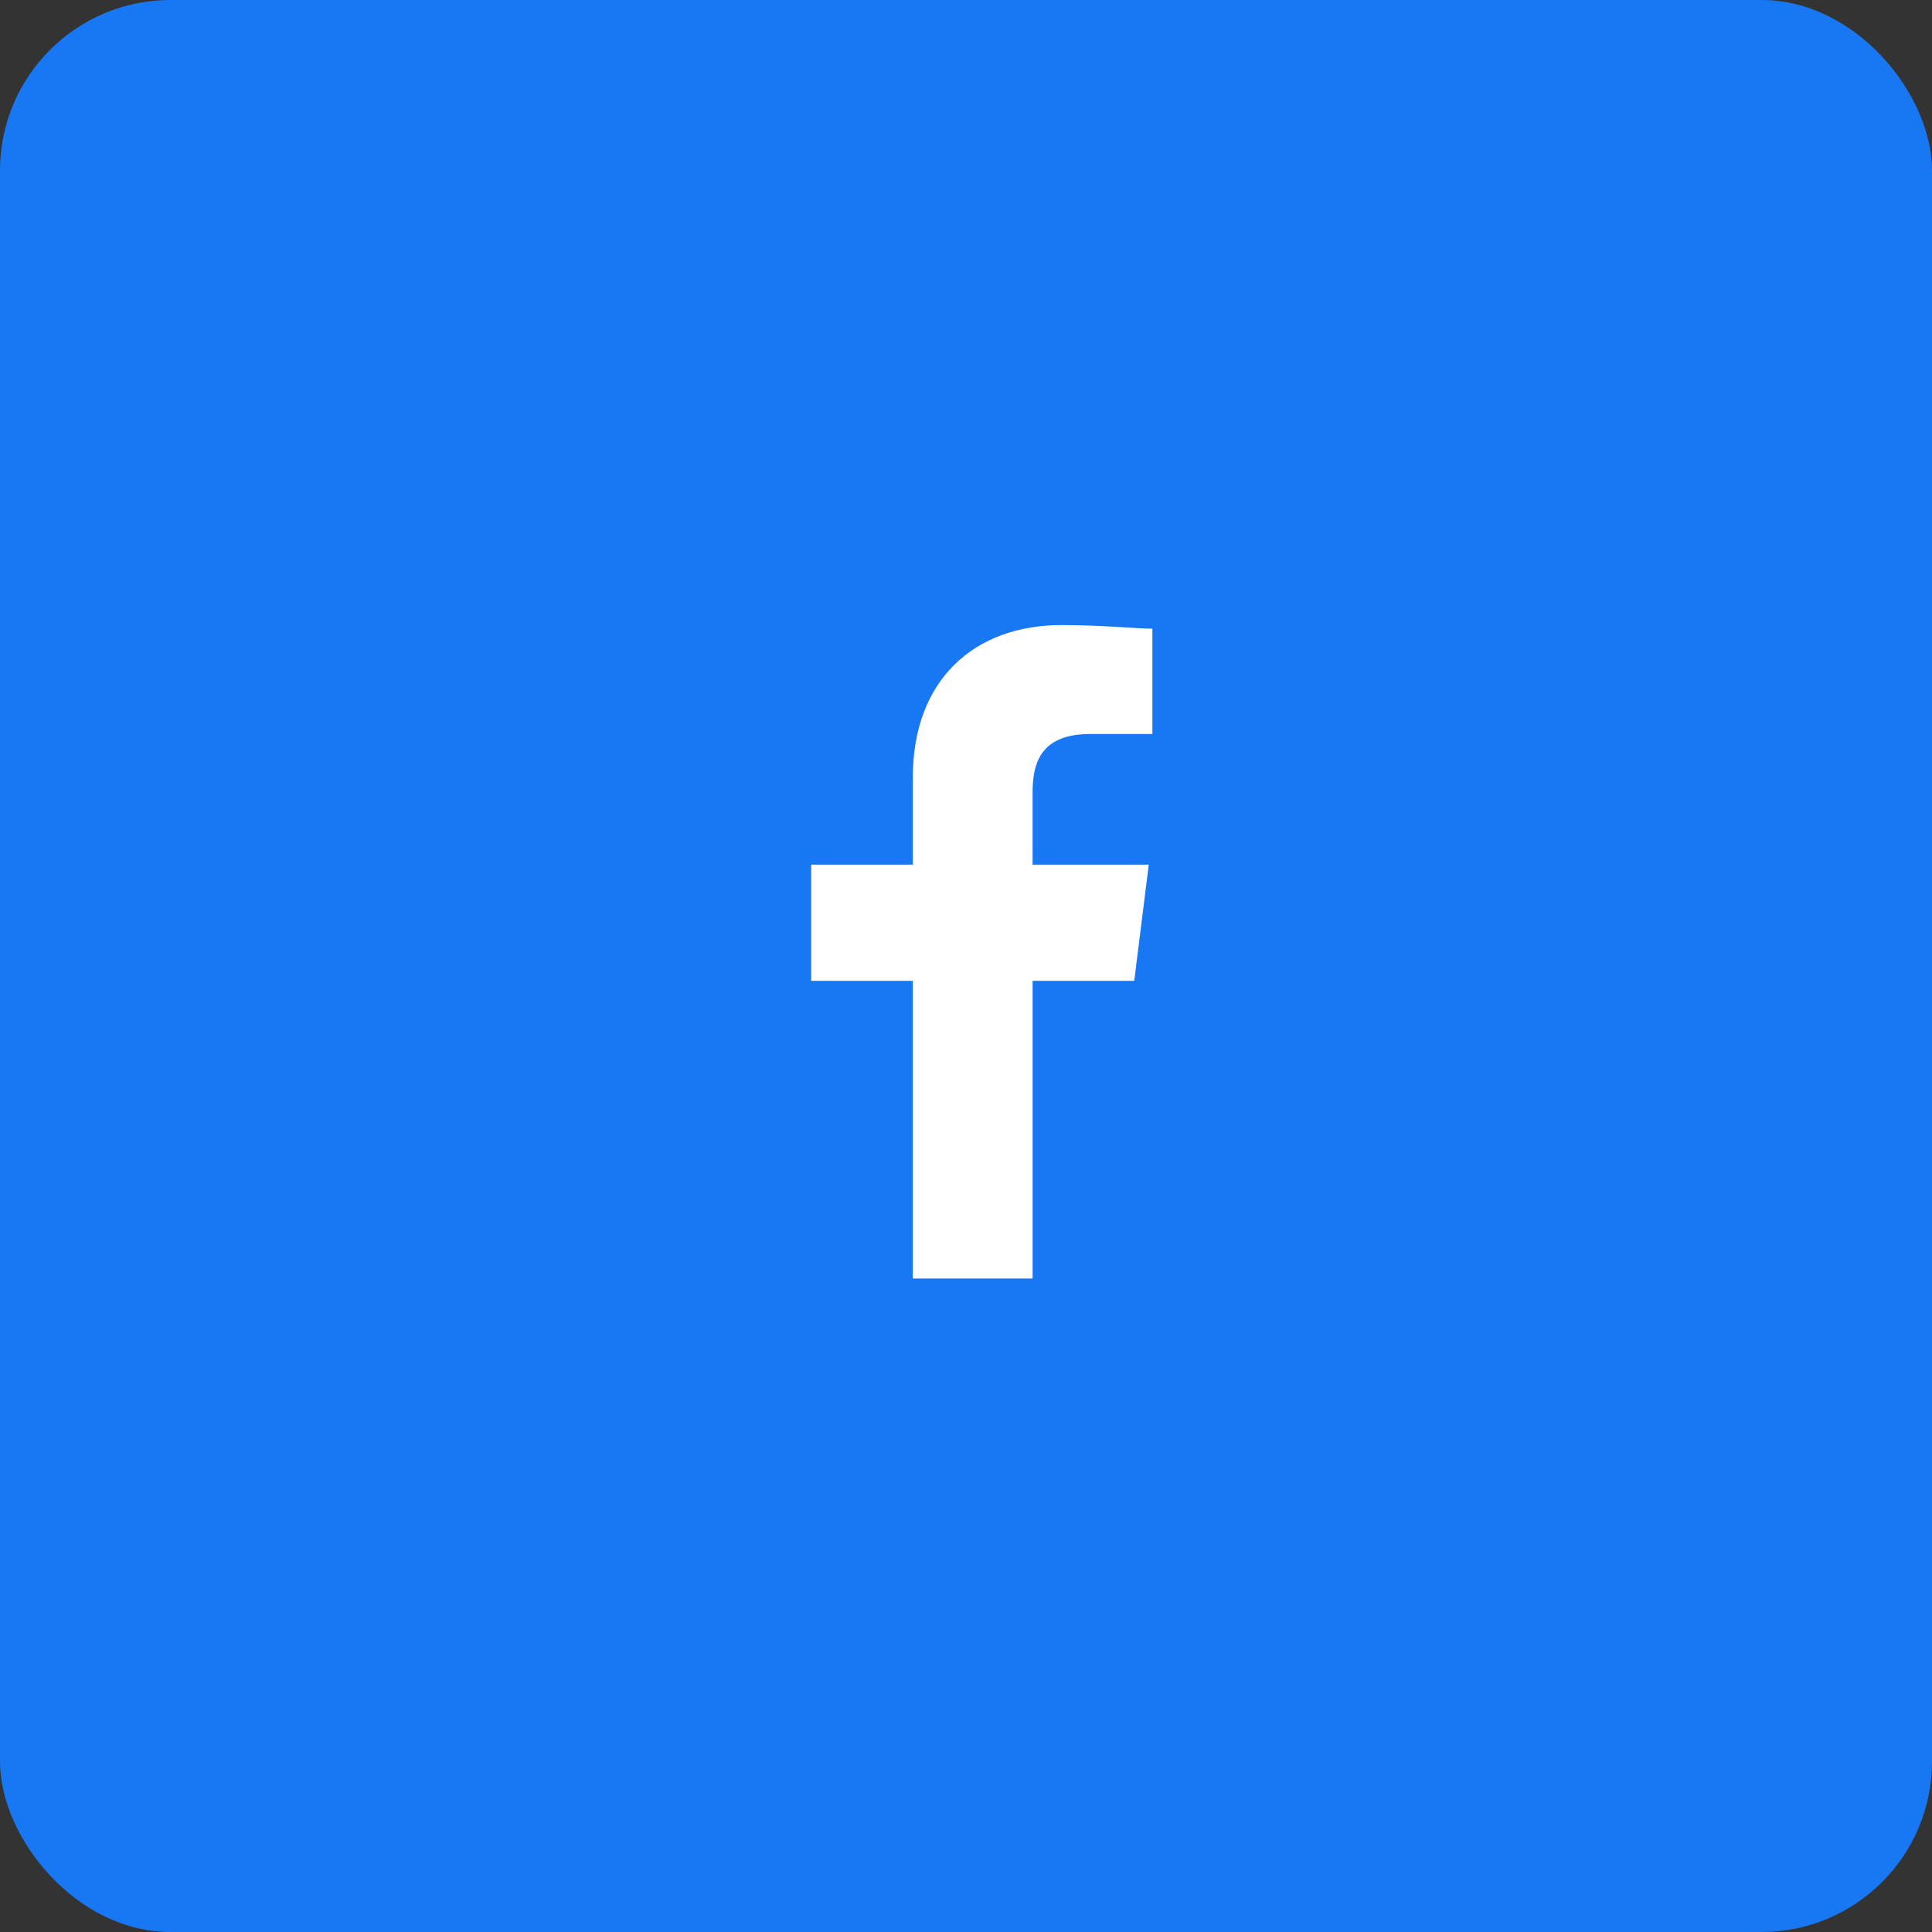<svg xmlns="http://www.w3.org/2000/svg" width="68" height="68" viewBox="0 0 68 68">
    <rect x="0" y="0" width="68" height="68" fill="#333333" stroke="none"/>
    <g transform="translate(-1226.68 -660)">
        <rect width="68" height="68" fill="#1877f2" rx="6" transform="translate(1226.68 660)"/>
        <path fill="#fff" fill-rule="evenodd" d="M87.794 23V12.522h3.578l.511-4.089h-4.089V5.878c0-1.15.383-2.044 2.044-2.044h2.172V.128C91.5.128 90.222 0 88.817 0c-3.067 0-5.239 1.917-5.239 5.367v3.066H80v4.089h3.578V23z" transform="translate(1175.23 682)"/>
    </g>
</svg>
